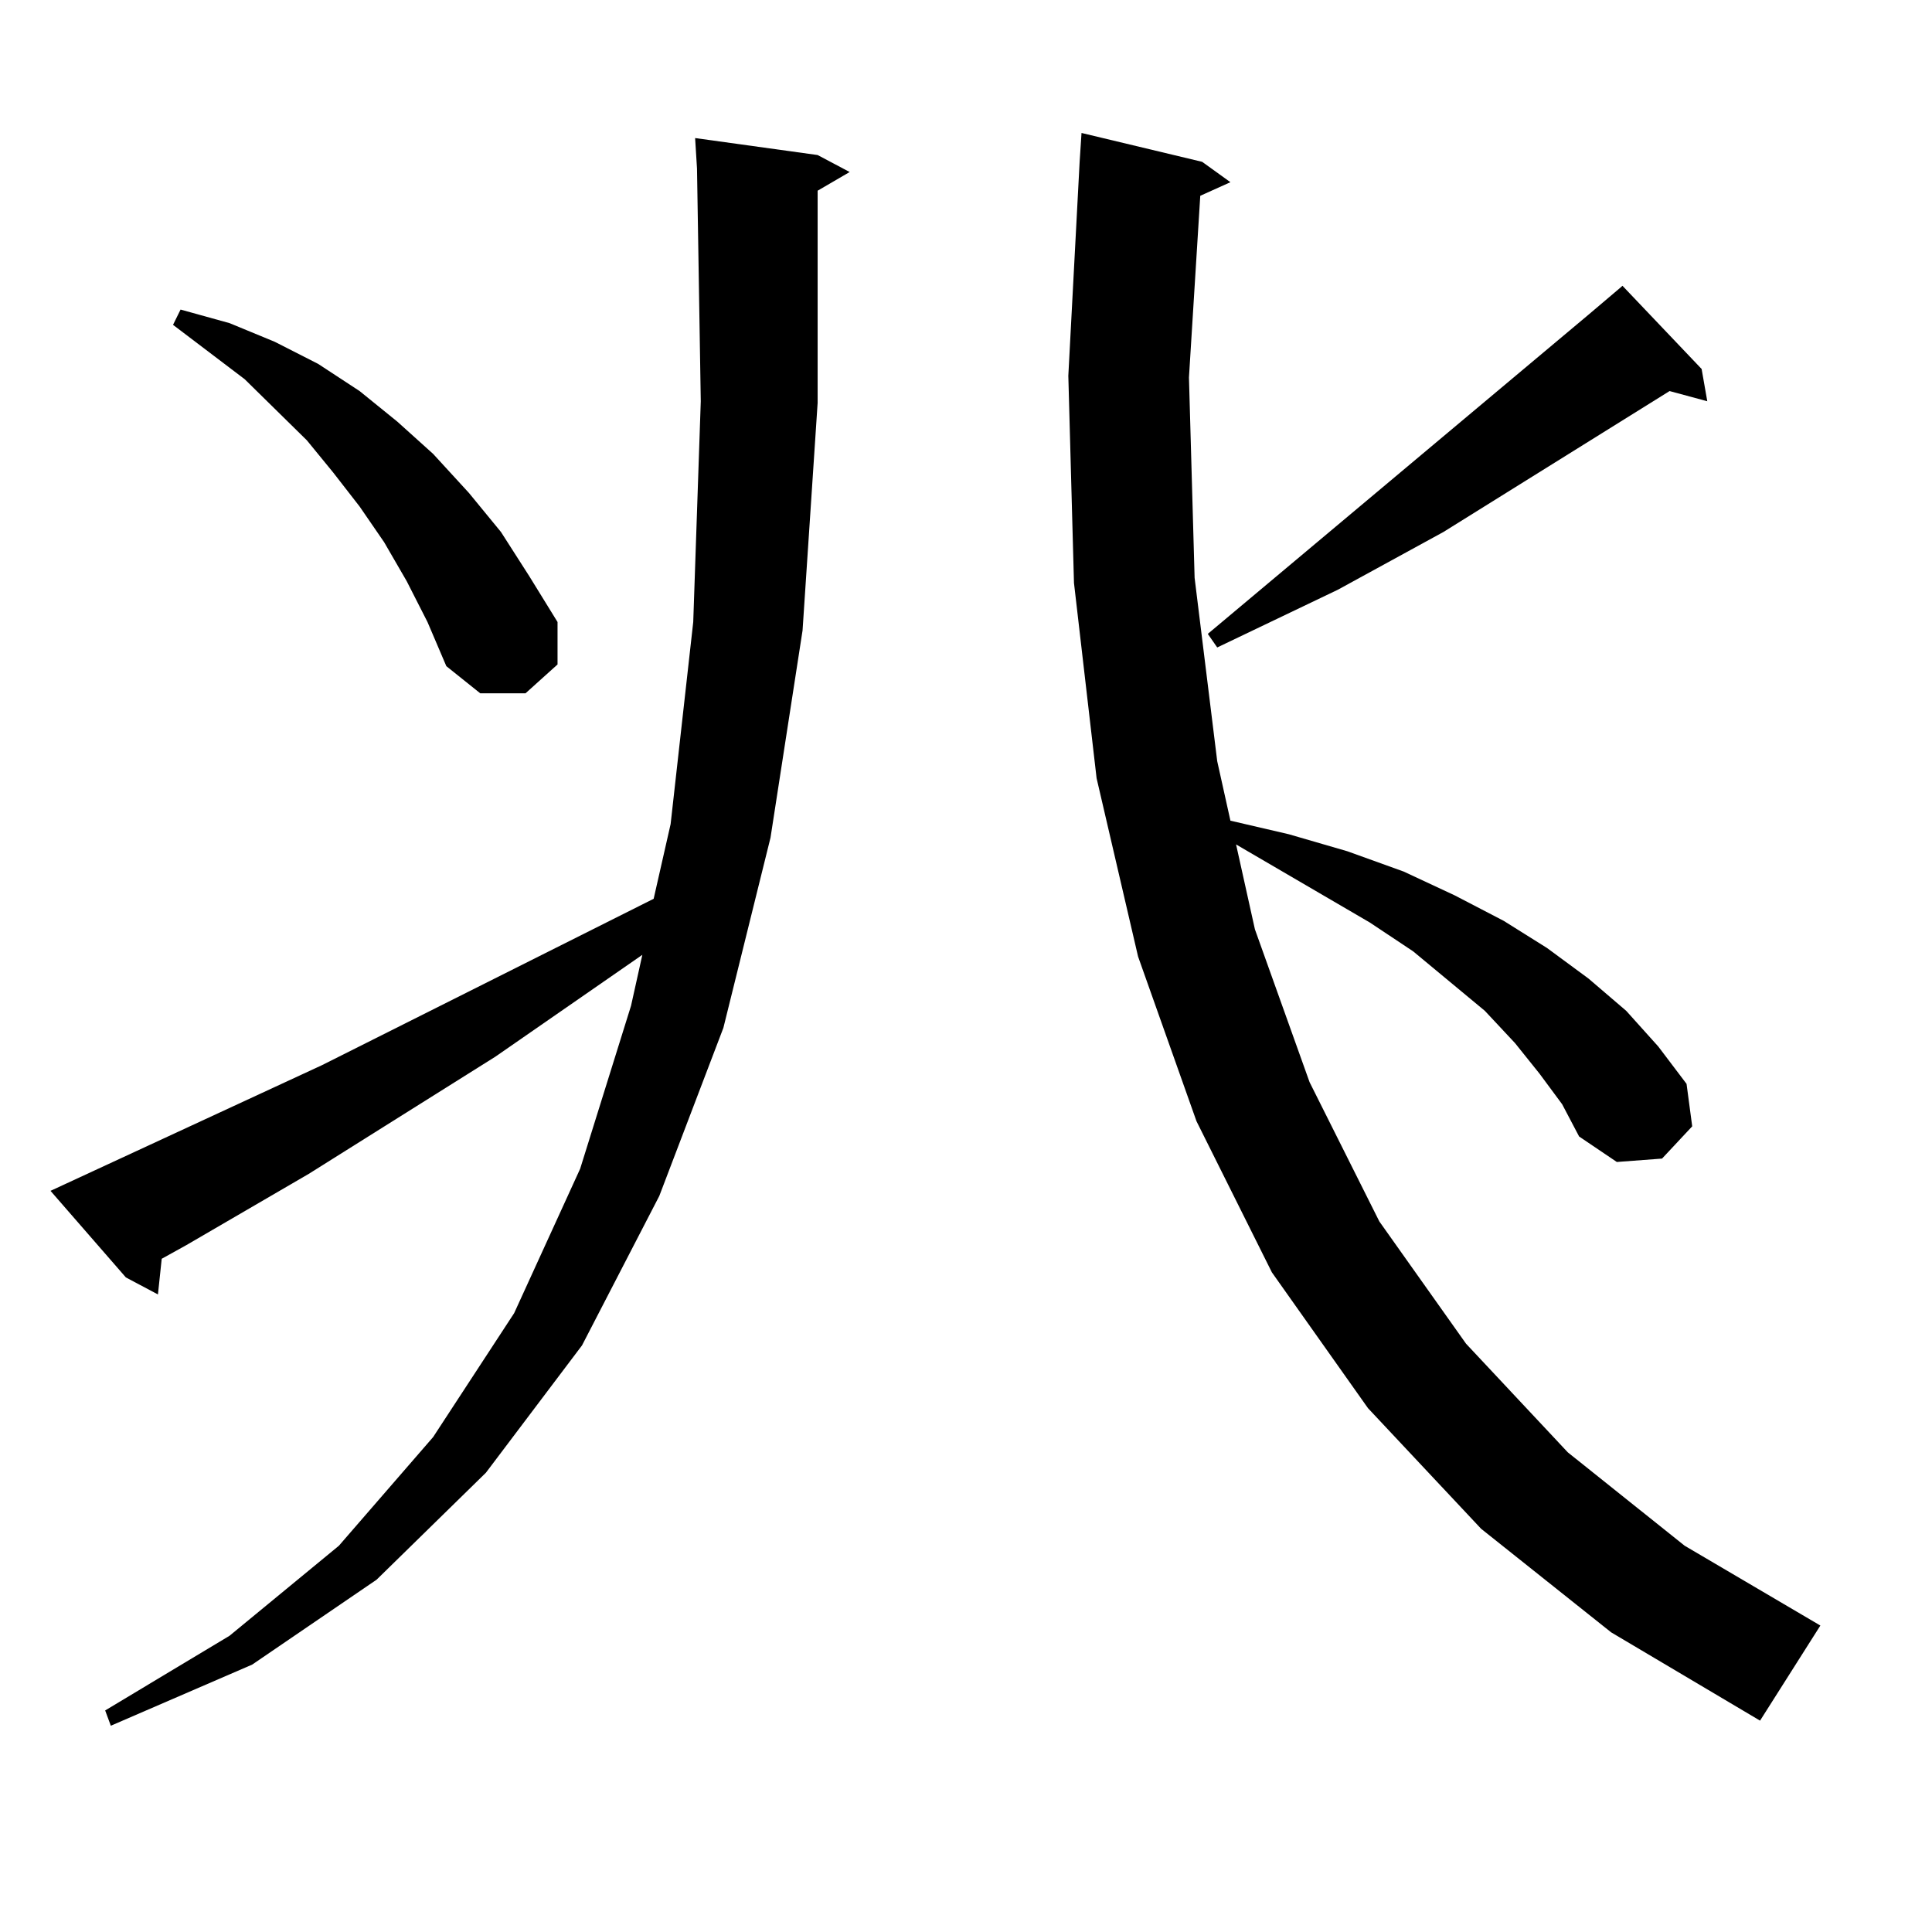 <?xml version="1.0" encoding="utf-8"?>
<!-- Generator: Adobe Illustrator 16.0.0, SVG Export Plug-In . SVG Version: 6.00 Build 0)  -->
<!DOCTYPE svg PUBLIC "-//W3C//DTD SVG 1.1//EN" "http://www.w3.org/Graphics/SVG/1.1/DTD/svg11.dtd">
<svg version="1.1" id="图层_1" xmlns="http://www.w3.org/2000/svg" xmlns:xlink="http://www.w3.org/1999/xlink" x="0px" y="0px"
	 width="1000px" height="1000px" viewBox="0 0 1000 1000" enable-background="new 0 0 1000 1000" xml:space="preserve">
<path d="M26.146,616.379L166.63,551.34l171.703-86.133l8.78-38.672l11.707-104.59l3.902-114.258l-1.951-120.41l-0.976-15.82
	l63.413,8.789l16.585,8.789l-16.585,9.668v109.863l-7.805,117.773l-16.585,107.227l-24.39,98.438l-33.17,87.012l-39.999,77.344
	l-49.755,65.918l-56.584,55.371l-64.389,43.945l-73.169,31.641l-2.927-7.91l64.389-38.672l56.584-46.582l48.779-56.25l41.95-64.16
	l34.146-74.707l26.341-84.375l5.854-26.367l-76.096,52.734l-96.583,60.645l-63.413,36.914l-12.683,7.031l-1.951,18.457
	l-16.585-8.789L26.146,616.379z M210.531,300.852l-11.707-20.215l-12.683-18.457l-13.658-17.578l-13.658-16.699l-32.194-31.641
	l-37.072-28.125l3.902-7.91l25.365,7.031l23.414,9.668l22.438,11.426l21.463,14.063l19.512,15.82l18.536,16.699l18.536,20.215
	l16.585,20.215l14.634,22.852l14.634,23.73v21.973l-16.585,14.941h-23.414l-17.561-14.063l-9.756-22.852L210.531,300.852z
	 M796.858,555.734l-12.683-15.82l-15.609-16.699l-37.072-30.762l-22.438-14.941l-69.267-40.43l9.756,43.945l28.292,79.102
	l36.097,72.07l44.877,63.281l52.682,56.25l60.486,48.34l70.242,41.309l-31.219,49.219l-77.071-45.703l-67.315-53.613l-58.535-62.402
	l-49.755-70.313l-39.023-78.223l-30.243-85.254l-21.463-92.285L555.889,301.73l-2.927-107.227l5.854-110.742l0.976-14.941
	l62.438,14.941l14.634,10.547l-15.609,7.031l-5.854,94.043l2.927,103.711l11.707,94.922l6.829,30.762l30.243,7.031l30.243,8.789
	l29.268,10.547l26.341,12.305l25.365,13.184l22.438,14.063l21.463,15.82l19.512,16.699l16.585,18.457l14.634,19.336l2.927,21.973
	l-15.609,16.699l-23.414,1.758l-19.512-13.184l-8.78-16.699L796.858,555.734z M880.759,190.988l2.927,16.699l-19.512-5.273
	l-117.07,72.949l-54.633,29.883l-62.438,29.883l-4.878-7.031l197.068-165.234l16.585-14.063l0.976-0.879L880.759,190.988z"/>
</svg>
